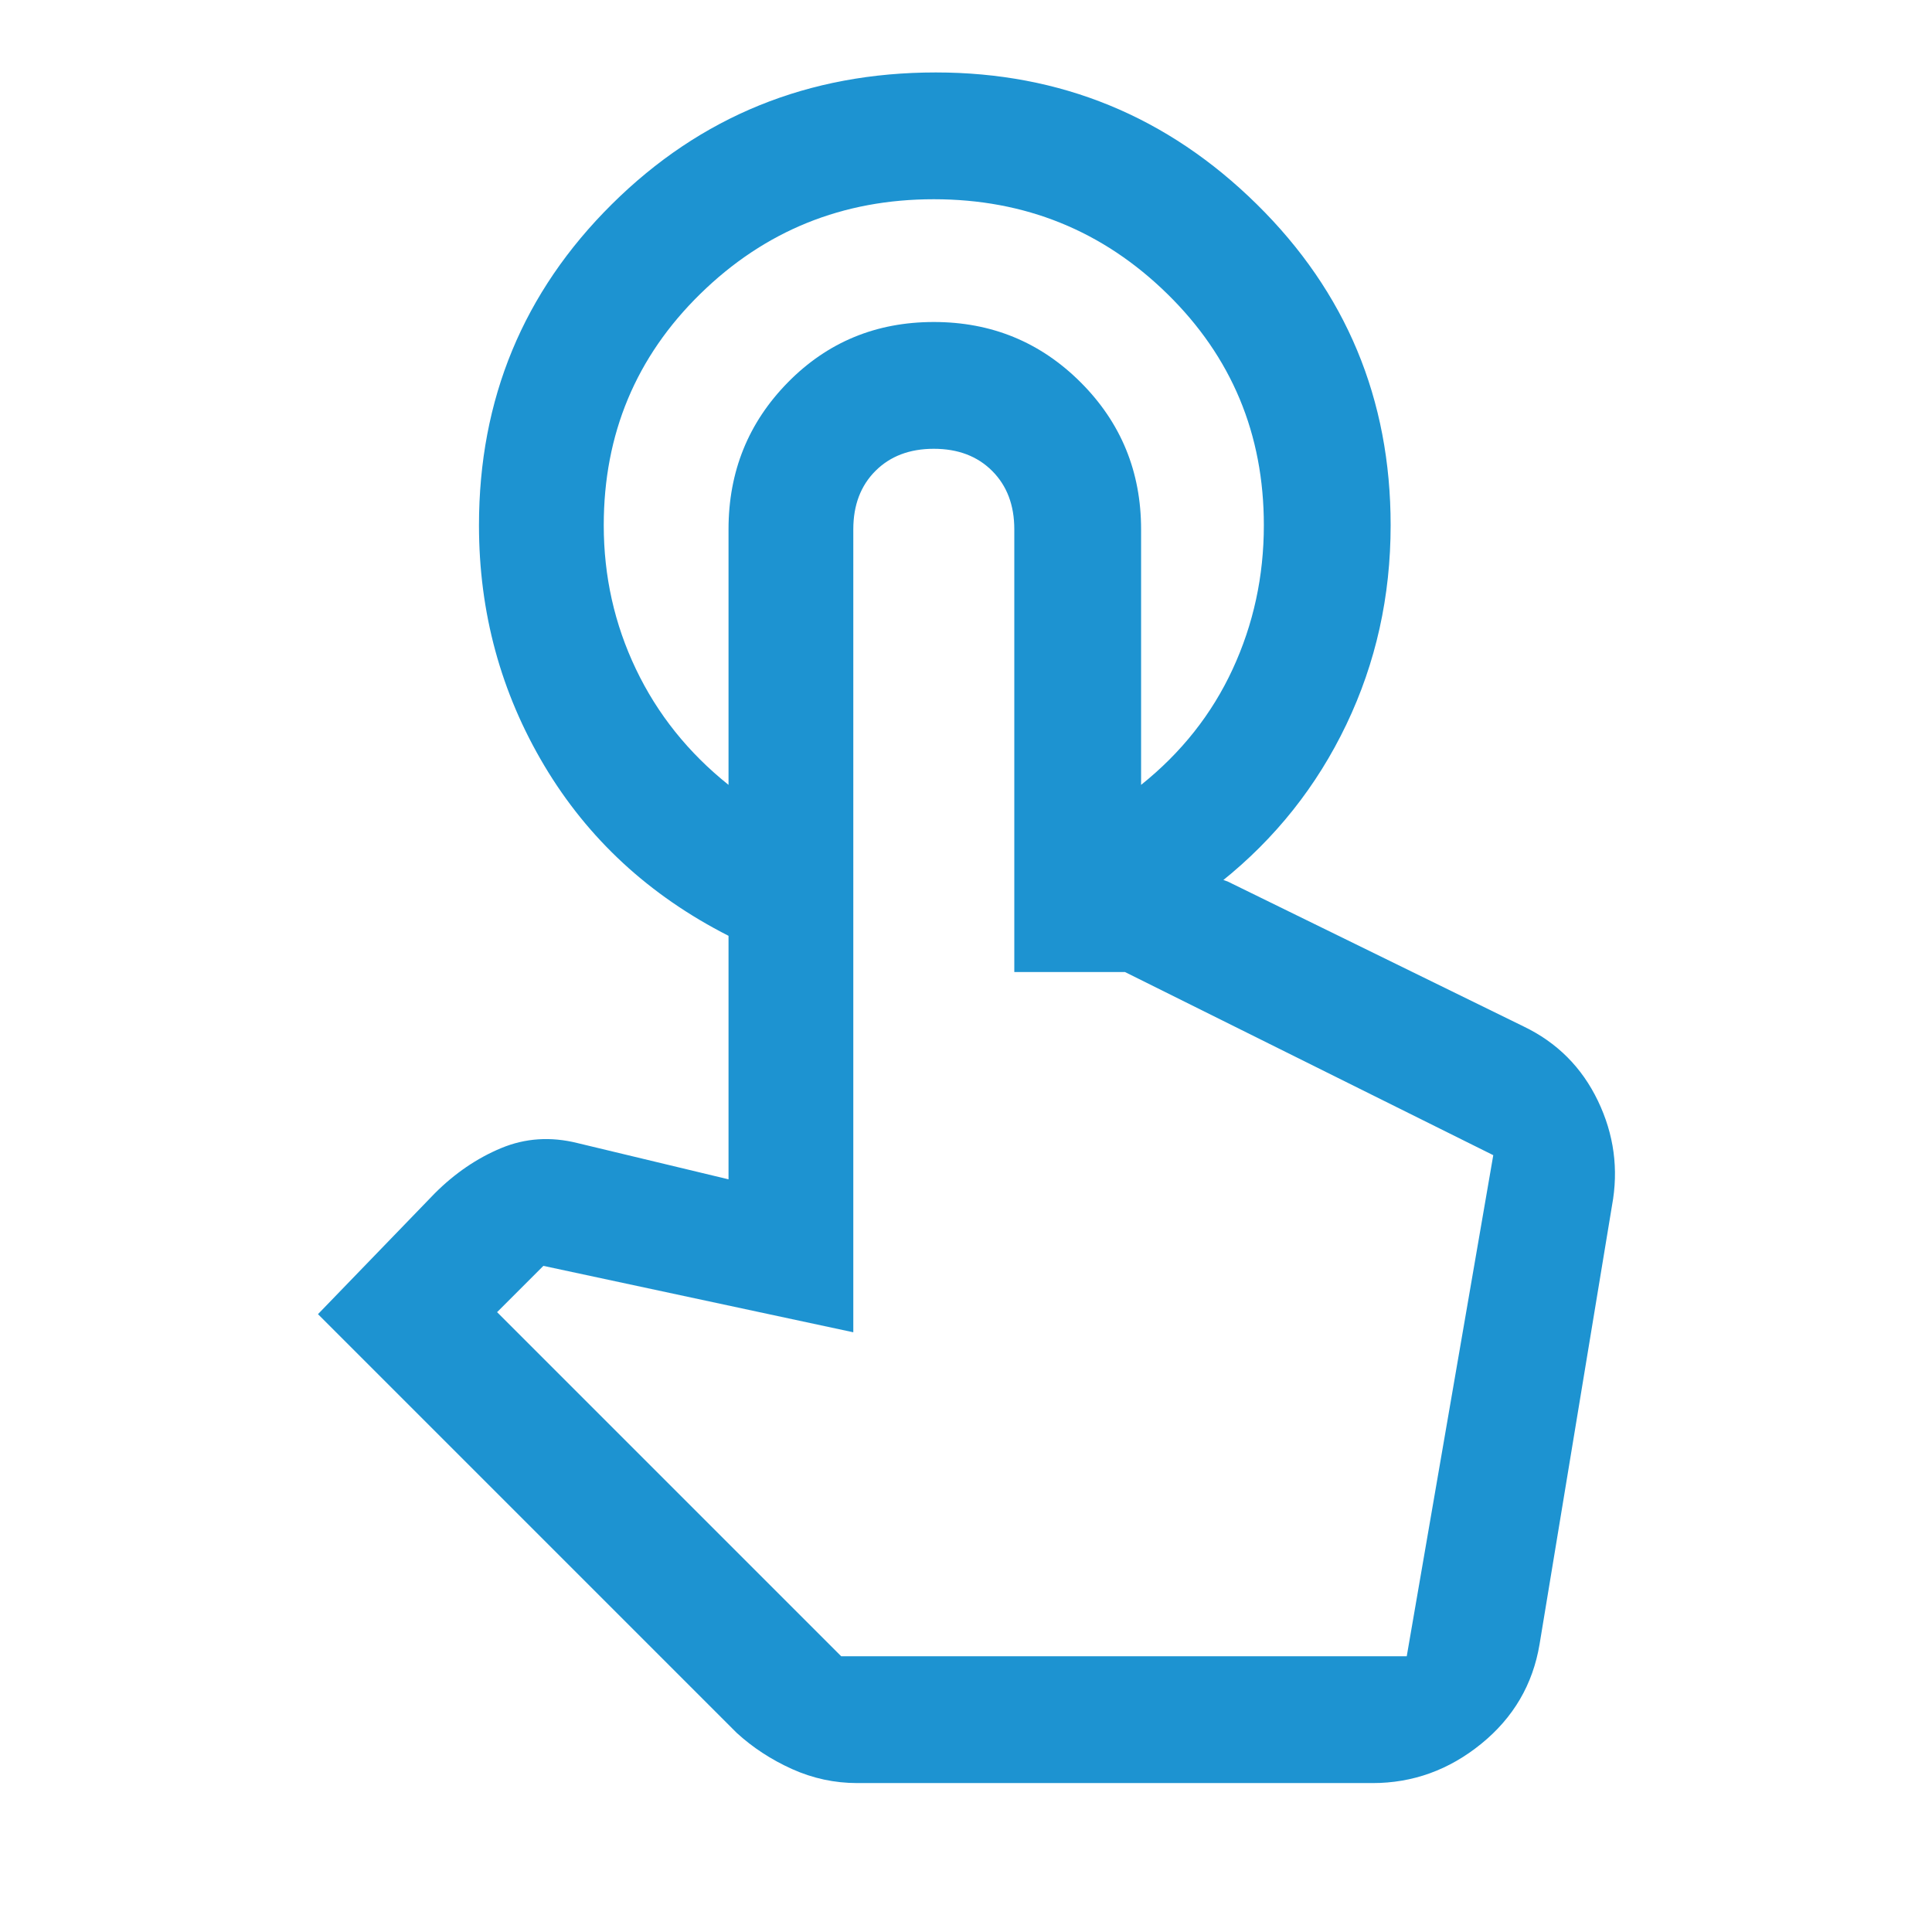 <svg xmlns="http://www.w3.org/2000/svg" height="48" width="48" fill="#1D93D1"><path d="M23.25 1.8q4.65 0 7.975 3.275Q34.55 8.35 34.55 13.05q0 2.65-1.1 4.95-1.1 2.3-3.1 3.9h-2v-2.4q1.5-1.2 2.275-2.875.775-1.675.775-3.575 0-3.4-2.4-5.75t-5.8-2.35q-3.4 0-5.8 2.35T15 13.05q0 1.9.8 3.575.8 1.675 2.3 2.875v3.75q-2.95-1.5-4.575-4.225Q11.9 16.3 11.9 13.05q0-4.7 3.3-7.975Q18.5 1.8 23.25 1.8ZM21.3 44.3q-.85 0-1.625-.35t-1.375-.9L7.9 32.65l2.9-3q.75-.75 1.65-1.125.9-.375 1.9-.125l3.75.9V13.15q0-2.15 1.475-3.65T23.2 8q2.15 0 3.65 1.5t1.5 3.65v8.45h1.15q.3 0 .5.1t.5.2l7.35 3.6q1.25.6 1.85 1.85.6 1.25.35 2.6l-1.8 10.9q-.25 1.5-1.45 2.475-1.2.975-2.7.975Zm-.4-3.15h14.05L37.1 28.7l-9.15-4.55H25.2v-11q0-.9-.55-1.45-.55-.55-1.45-.55-.9 0-1.45.55-.55.55-.55 1.45V33.1l-7.7-1.65-1.15 1.15Zm14.05 0H20.9h14.05Z"/></svg>
